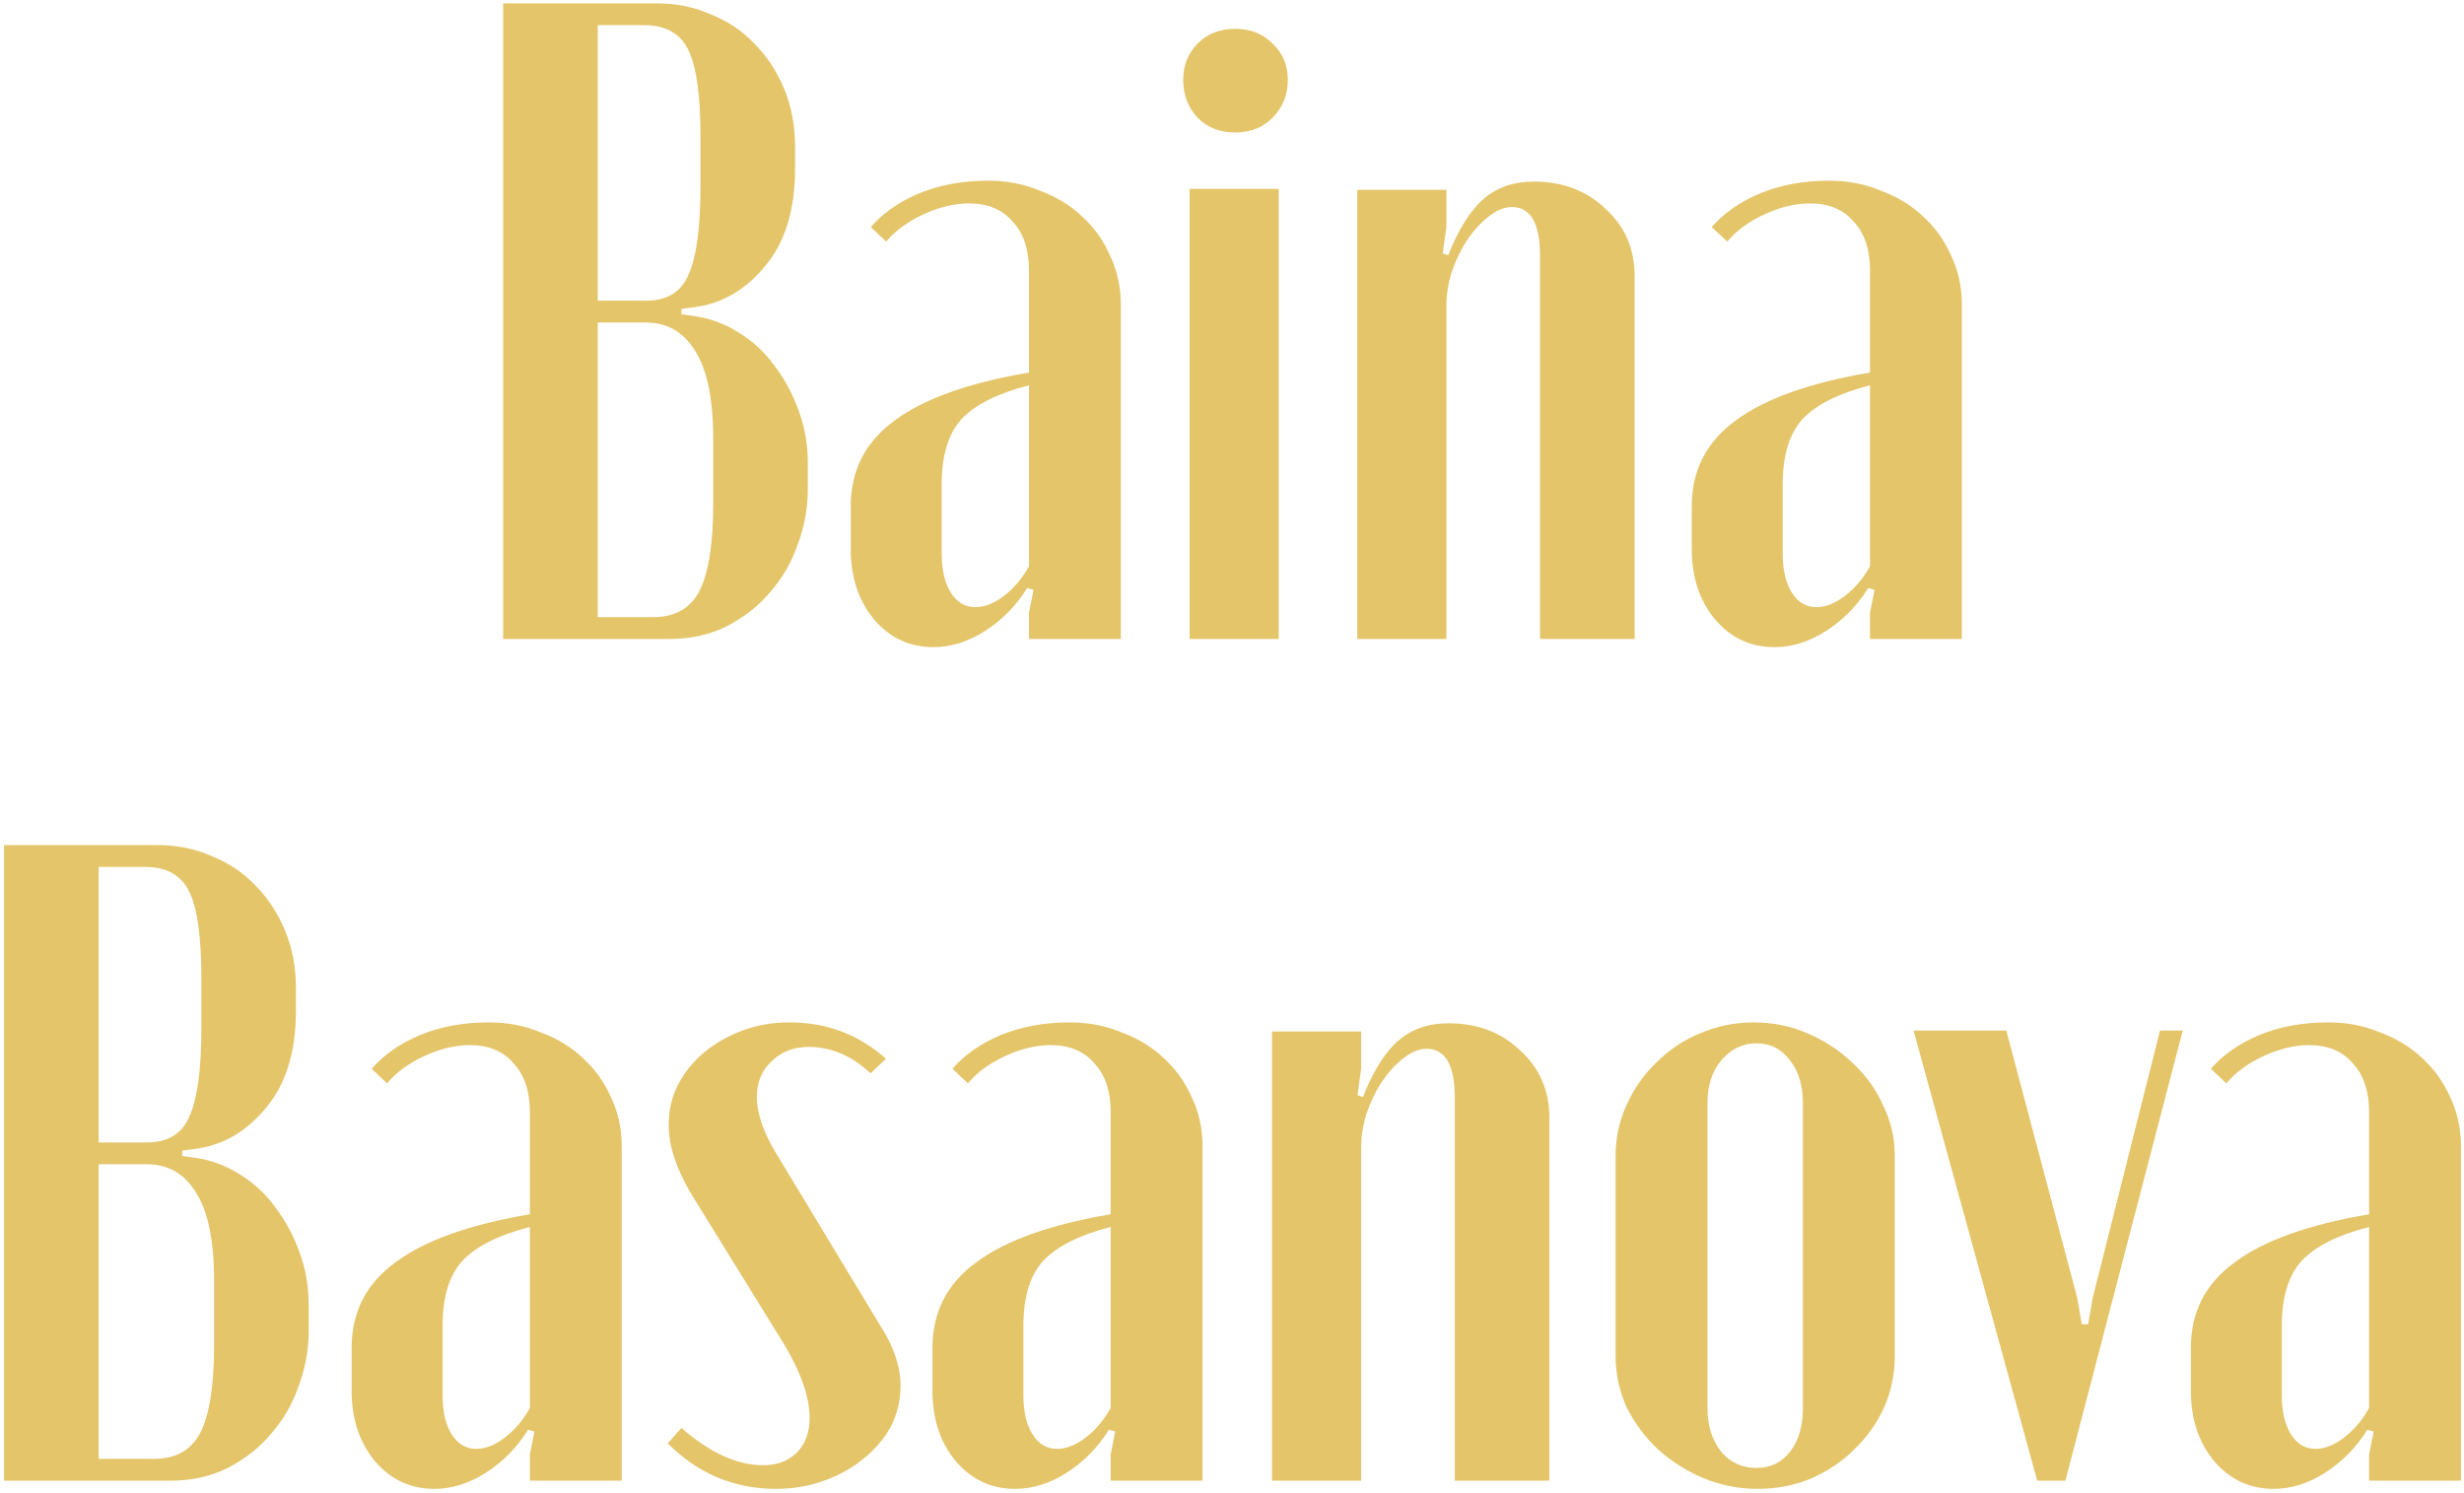 <?xml version="1.0" encoding="UTF-8"?> <svg xmlns="http://www.w3.org/2000/svg" width="401" height="243" viewBox="0 0 401 243" fill="none"><path d="M129.391 27.484C129.391 34.193 127.763 39.472 124.507 43.32C121.35 47.168 117.551 49.388 113.111 49.98L110.891 50.276V51.164L113.111 51.46C115.676 51.855 118.044 52.743 120.215 54.124C122.484 55.505 124.408 57.281 125.987 59.452C127.664 61.623 128.996 64.089 129.983 66.852C130.97 69.516 131.463 72.328 131.463 75.288V79.728C131.463 82.688 130.92 85.648 129.835 88.608C128.848 91.469 127.368 94.035 125.395 96.304C123.52 98.573 121.152 100.448 118.291 101.928C115.528 103.309 112.42 104 108.967 104H81.883V0.548H106.895C110.052 0.548 112.963 1.14 115.627 2.324C118.39 3.409 120.758 4.988 122.731 7.06C124.803 9.132 126.431 11.599 127.615 14.46C128.799 17.321 129.391 20.429 129.391 23.784V27.484ZM105.119 48.944C108.572 48.944 110.891 47.513 112.075 44.652C113.358 41.791 113.999 37.005 113.999 30.296V22.304C113.999 15.595 113.358 10.908 112.075 8.244C110.792 5.481 108.375 4.1 104.823 4.1H97.275V48.944H105.119ZM116.071 71.44C116.071 64.928 115.084 60.143 113.111 57.084C111.236 54.025 108.572 52.496 105.119 52.496H97.275V100.448H106.303C109.855 100.448 112.371 99.017 113.851 96.156C115.331 93.196 116.071 88.46 116.071 81.948V71.44ZM138.452 82.392C138.452 76.571 140.82 71.933 145.556 68.48C150.292 64.928 157.594 62.313 167.46 60.636V44.06C167.46 40.607 166.572 37.943 164.796 36.068C163.119 34.095 160.751 33.108 157.692 33.108C155.324 33.108 152.858 33.7 150.292 34.884C147.727 36.068 145.704 37.548 144.224 39.324L141.708 36.956C143.682 34.687 146.296 32.861 149.552 31.48C152.907 30.099 156.656 29.408 160.8 29.408C163.859 29.408 166.671 29.951 169.236 31.036C171.9 32.023 174.17 33.404 176.044 35.18C178.018 36.956 179.547 39.077 180.632 41.544C181.816 44.011 182.408 46.675 182.408 49.536V104H167.46V99.708L168.2 96.008L167.164 95.712C165.388 98.573 163.119 100.892 160.356 102.668C157.594 104.444 154.782 105.332 151.92 105.332C148.072 105.332 144.866 103.852 142.3 100.892C139.735 97.833 138.452 93.985 138.452 89.348V82.392ZM158.728 98.82C160.208 98.82 161.738 98.228 163.316 97.044C164.994 95.761 166.375 94.133 167.46 92.16V62.708C162.428 63.991 158.778 65.816 156.508 68.184C154.338 70.552 153.252 74.104 153.252 78.84V90.088C153.252 92.752 153.746 94.873 154.732 96.452C155.719 98.031 157.051 98.82 158.728 98.82ZM192.566 12.98C192.566 10.612 193.355 8.639 194.934 7.06C196.513 5.481 198.535 4.692 201.002 4.692C203.469 4.692 205.491 5.481 207.07 7.06C208.747 8.639 209.586 10.612 209.586 12.98C209.586 15.447 208.747 17.519 207.07 19.196C205.491 20.775 203.469 21.564 201.002 21.564C198.535 21.564 196.513 20.775 194.934 19.196C193.355 17.519 192.566 15.447 192.566 12.98ZM208.106 30.74V104H193.602V30.74H208.106ZM235.687 41.544C237.365 37.301 239.289 34.243 241.459 32.368C243.63 30.493 246.343 29.556 249.599 29.556C254.335 29.556 258.233 31.036 261.291 33.996C264.449 36.857 266.027 40.508 266.027 44.948V104H250.635V41.692C250.635 36.364 249.106 33.7 246.047 33.7C244.863 33.7 243.63 34.193 242.347 35.18C241.065 36.167 239.881 37.449 238.795 39.028C237.809 40.508 236.97 42.235 236.279 44.208C235.687 46.083 235.391 47.957 235.391 49.832V104H220.887V30.888H235.391V36.956L234.799 41.248L235.687 41.544ZM275.323 82.392C275.323 76.571 277.691 71.933 282.427 68.48C287.163 64.928 294.465 62.313 304.331 60.636V44.06C304.331 40.607 303.443 37.943 301.667 36.068C299.99 34.095 297.622 33.108 294.563 33.108C292.195 33.108 289.729 33.7 287.163 34.884C284.598 36.068 282.575 37.548 281.095 39.324L278.579 36.956C280.553 34.687 283.167 32.861 286.423 31.48C289.778 30.099 293.527 29.408 297.671 29.408C300.73 29.408 303.542 29.951 306.107 31.036C308.771 32.023 311.041 33.404 312.915 35.18C314.889 36.956 316.418 39.077 317.503 41.544C318.687 44.011 319.279 46.675 319.279 49.536V104H304.331V99.708L305.071 96.008L304.035 95.712C302.259 98.573 299.99 100.892 297.227 102.668C294.465 104.444 291.653 105.332 288.791 105.332C284.943 105.332 281.737 103.852 279.171 100.892C276.606 97.833 275.323 93.985 275.323 89.348V82.392ZM295.599 98.82C297.079 98.82 298.609 98.228 300.187 97.044C301.865 95.761 303.246 94.133 304.331 92.16V62.708C299.299 63.991 295.649 65.816 293.379 68.184C291.209 70.552 290.123 74.104 290.123 78.84V90.088C290.123 92.752 290.617 94.873 291.603 96.452C292.59 98.031 293.922 98.82 295.599 98.82ZM48.164 164.484C48.164 171.193 46.536 176.472 43.28 180.32C40.123 184.168 36.324 186.388 31.884 186.98L29.664 187.276V188.164L31.884 188.46C34.45 188.855 36.818 189.743 38.988 191.124C41.258 192.505 43.182 194.281 44.76 196.452C46.438 198.623 47.77 201.089 48.756 203.852C49.743 206.516 50.236 209.328 50.236 212.288V216.728C50.236 219.688 49.694 222.648 48.608 225.608C47.622 228.469 46.142 231.035 44.168 233.304C42.294 235.573 39.926 237.448 37.064 238.928C34.302 240.309 31.194 241 27.74 241H0.656V137.548H25.668C28.826 137.548 31.736 138.14 34.4 139.324C37.163 140.409 39.531 141.988 41.504 144.06C43.576 146.132 45.204 148.599 46.388 151.46C47.572 154.321 48.164 157.429 48.164 160.784V164.484ZM23.892 185.944C27.346 185.944 29.664 184.513 30.848 181.652C32.131 178.791 32.772 174.005 32.772 167.296V159.304C32.772 152.595 32.131 147.908 30.848 145.244C29.566 142.481 27.148 141.1 23.596 141.1H16.048V185.944H23.892ZM34.844 208.44C34.844 201.928 33.858 197.143 31.884 194.084C30.01 191.025 27.346 189.496 23.892 189.496H16.048V237.448H25.076C28.628 237.448 31.144 236.017 32.624 233.156C34.104 230.196 34.844 225.46 34.844 218.948V208.44ZM57.226 219.392C57.226 213.571 59.594 208.933 64.33 205.48C69.066 201.928 76.367 199.313 86.234 197.636V181.06C86.234 177.607 85.346 174.943 83.57 173.068C81.892 171.095 79.525 170.108 76.466 170.108C74.098 170.108 71.631 170.7 69.066 171.884C66.501 173.068 64.478 174.548 62.998 176.324L60.482 173.956C62.455 171.687 65.07 169.861 68.326 168.48C71.68 167.099 75.43 166.408 79.574 166.408C82.632 166.408 85.445 166.951 88.01 168.036C90.674 169.023 92.943 170.404 94.818 172.18C96.791 173.956 98.32 176.077 99.406 178.544C100.59 181.011 101.182 183.675 101.182 186.536V241H86.234V236.708L86.974 233.008L85.938 232.712C84.162 235.573 81.892 237.892 79.13 239.668C76.367 241.444 73.555 242.332 70.694 242.332C66.846 242.332 63.639 240.852 61.074 237.892C58.508 234.833 57.226 230.985 57.226 226.348V219.392ZM77.502 235.82C78.982 235.82 80.511 235.228 82.09 234.044C83.767 232.761 85.148 231.133 86.234 229.16V199.708C81.202 200.991 77.551 202.816 75.282 205.184C73.111 207.552 72.026 211.104 72.026 215.84V227.088C72.026 229.752 72.519 231.873 73.506 233.452C74.493 235.031 75.825 235.82 77.502 235.82ZM141.676 174.696C138.617 171.835 135.263 170.404 131.612 170.404C129.145 170.404 127.123 171.193 125.544 172.772C123.965 174.252 123.176 176.176 123.176 178.544C123.176 181.109 124.163 184.069 126.136 187.424L143.304 215.84C145.475 219.195 146.56 222.451 146.56 225.608C146.56 227.976 146.017 230.196 144.932 232.268C143.847 234.241 142.367 235.968 140.492 237.448C138.716 238.928 136.595 240.112 134.128 241C131.661 241.888 129.047 242.332 126.284 242.332C119.476 242.332 113.605 239.865 108.672 234.932L110.892 232.416C115.529 236.461 119.969 238.484 124.212 238.484C126.481 238.484 128.307 237.793 129.688 236.412C131.069 235.031 131.76 233.156 131.76 230.788C131.76 227.137 130.132 222.747 126.876 217.616L112.52 194.38C110.053 190.236 108.82 186.487 108.82 183.132C108.82 180.764 109.313 178.593 110.3 176.62C111.385 174.548 112.816 172.772 114.592 171.292C116.368 169.812 118.44 168.628 120.808 167.74C123.176 166.852 125.741 166.408 128.504 166.408C134.523 166.408 139.752 168.381 144.192 172.328L141.676 174.696ZM151.749 219.392C151.749 213.571 154.117 208.933 158.853 205.48C163.589 201.928 170.891 199.313 180.757 197.636V181.06C180.757 177.607 179.869 174.943 178.093 173.068C176.416 171.095 174.048 170.108 170.989 170.108C168.621 170.108 166.155 170.7 163.589 171.884C161.024 173.068 159.001 174.548 157.521 176.324L155.005 173.956C156.979 171.687 159.593 169.861 162.849 168.48C166.204 167.099 169.953 166.408 174.097 166.408C177.156 166.408 179.968 166.951 182.533 168.036C185.197 169.023 187.467 170.404 189.341 172.18C191.315 173.956 192.844 176.077 193.929 178.544C195.113 181.011 195.705 183.675 195.705 186.536V241H180.757V236.708L181.497 233.008L180.461 232.712C178.685 235.573 176.416 237.892 173.653 239.668C170.891 241.444 168.079 242.332 165.217 242.332C161.369 242.332 158.163 240.852 155.597 237.892C153.032 234.833 151.749 230.985 151.749 226.348V219.392ZM172.025 235.82C173.505 235.82 175.035 235.228 176.613 234.044C178.291 232.761 179.672 231.133 180.757 229.16V199.708C175.725 200.991 172.075 202.816 169.805 205.184C167.635 207.552 166.549 211.104 166.549 215.84V227.088C166.549 229.752 167.043 231.873 168.029 233.452C169.016 235.031 170.348 235.82 172.025 235.82ZM221.812 178.544C223.49 174.301 225.414 171.243 227.584 169.368C229.755 167.493 232.468 166.556 235.724 166.556C240.46 166.556 244.358 168.036 247.416 170.996C250.574 173.857 252.152 177.508 252.152 181.948V241H236.76V178.692C236.76 173.364 235.231 170.7 232.172 170.7C230.988 170.7 229.755 171.193 228.472 172.18C227.19 173.167 226.006 174.449 224.92 176.028C223.934 177.508 223.095 179.235 222.404 181.208C221.812 183.083 221.516 184.957 221.516 186.832V241H207.012V167.888H221.516V173.956L220.924 178.248L221.812 178.544ZM285.424 166.408C288.483 166.408 291.394 167 294.156 168.184C296.919 169.368 299.336 170.947 301.408 172.92C303.579 174.893 305.256 177.212 306.44 179.876C307.723 182.441 308.364 185.204 308.364 188.164V220.724C308.364 223.684 307.772 226.496 306.588 229.16C305.404 231.725 303.776 233.995 301.704 235.968C299.731 237.941 297.363 239.52 294.6 240.704C291.936 241.789 289.075 242.332 286.016 242.332C282.958 242.332 279.998 241.74 277.136 240.556C274.374 239.372 271.907 237.793 269.736 235.82C267.664 233.847 265.987 231.577 264.704 229.012C263.52 226.348 262.928 223.585 262.928 220.724V188.164C262.928 185.204 263.52 182.441 264.704 179.876C265.888 177.212 267.516 174.893 269.588 172.92C271.66 170.848 274.028 169.269 276.692 168.184C279.455 167 282.366 166.408 285.424 166.408ZM285.868 169.812C283.599 169.812 281.675 170.749 280.096 172.624C278.616 174.4 277.876 176.719 277.876 179.58V229.16C277.876 232.021 278.616 234.389 280.096 236.264C281.576 238.04 283.5 238.928 285.868 238.928C288.138 238.928 289.963 238.04 291.344 236.264C292.726 234.488 293.416 232.12 293.416 229.16V179.58C293.416 176.719 292.726 174.4 291.344 172.624C289.963 170.749 288.138 169.812 285.868 169.812ZM336.134 241H331.546L311.418 167.74H326.514L338.058 211.252L338.798 215.544H339.834L340.574 211.252L351.526 167.74H355.226L336.134 241ZM356.55 219.392C356.55 213.571 358.918 208.933 363.654 205.48C368.39 201.928 375.691 199.313 385.558 197.636V181.06C385.558 177.607 384.67 174.943 382.894 173.068C381.217 171.095 378.849 170.108 375.79 170.108C373.422 170.108 370.955 170.7 368.39 171.884C365.825 173.068 363.802 174.548 362.322 176.324L359.806 173.956C361.779 171.687 364.394 169.861 367.65 168.48C371.005 167.099 374.754 166.408 378.898 166.408C381.957 166.408 384.769 166.951 387.334 168.036C389.998 169.023 392.267 170.404 394.142 172.18C396.115 173.956 397.645 176.077 398.73 178.544C399.914 181.011 400.506 183.675 400.506 186.536V241H385.558V236.708L386.298 233.008L385.262 232.712C383.486 235.573 381.217 237.892 378.454 239.668C375.691 241.444 372.879 242.332 370.018 242.332C366.17 242.332 362.963 240.852 360.398 237.892C357.833 234.833 356.55 230.985 356.55 226.348V219.392ZM376.826 235.82C378.306 235.82 379.835 235.228 381.414 234.044C383.091 232.761 384.473 231.133 385.558 229.16V199.708C380.526 200.991 376.875 202.816 374.606 205.184C372.435 207.552 371.35 211.104 371.35 215.84V227.088C371.35 229.752 371.843 231.873 372.83 233.452C373.817 235.031 375.149 235.82 376.826 235.82Z" fill="#E4C56A"></path></svg> 